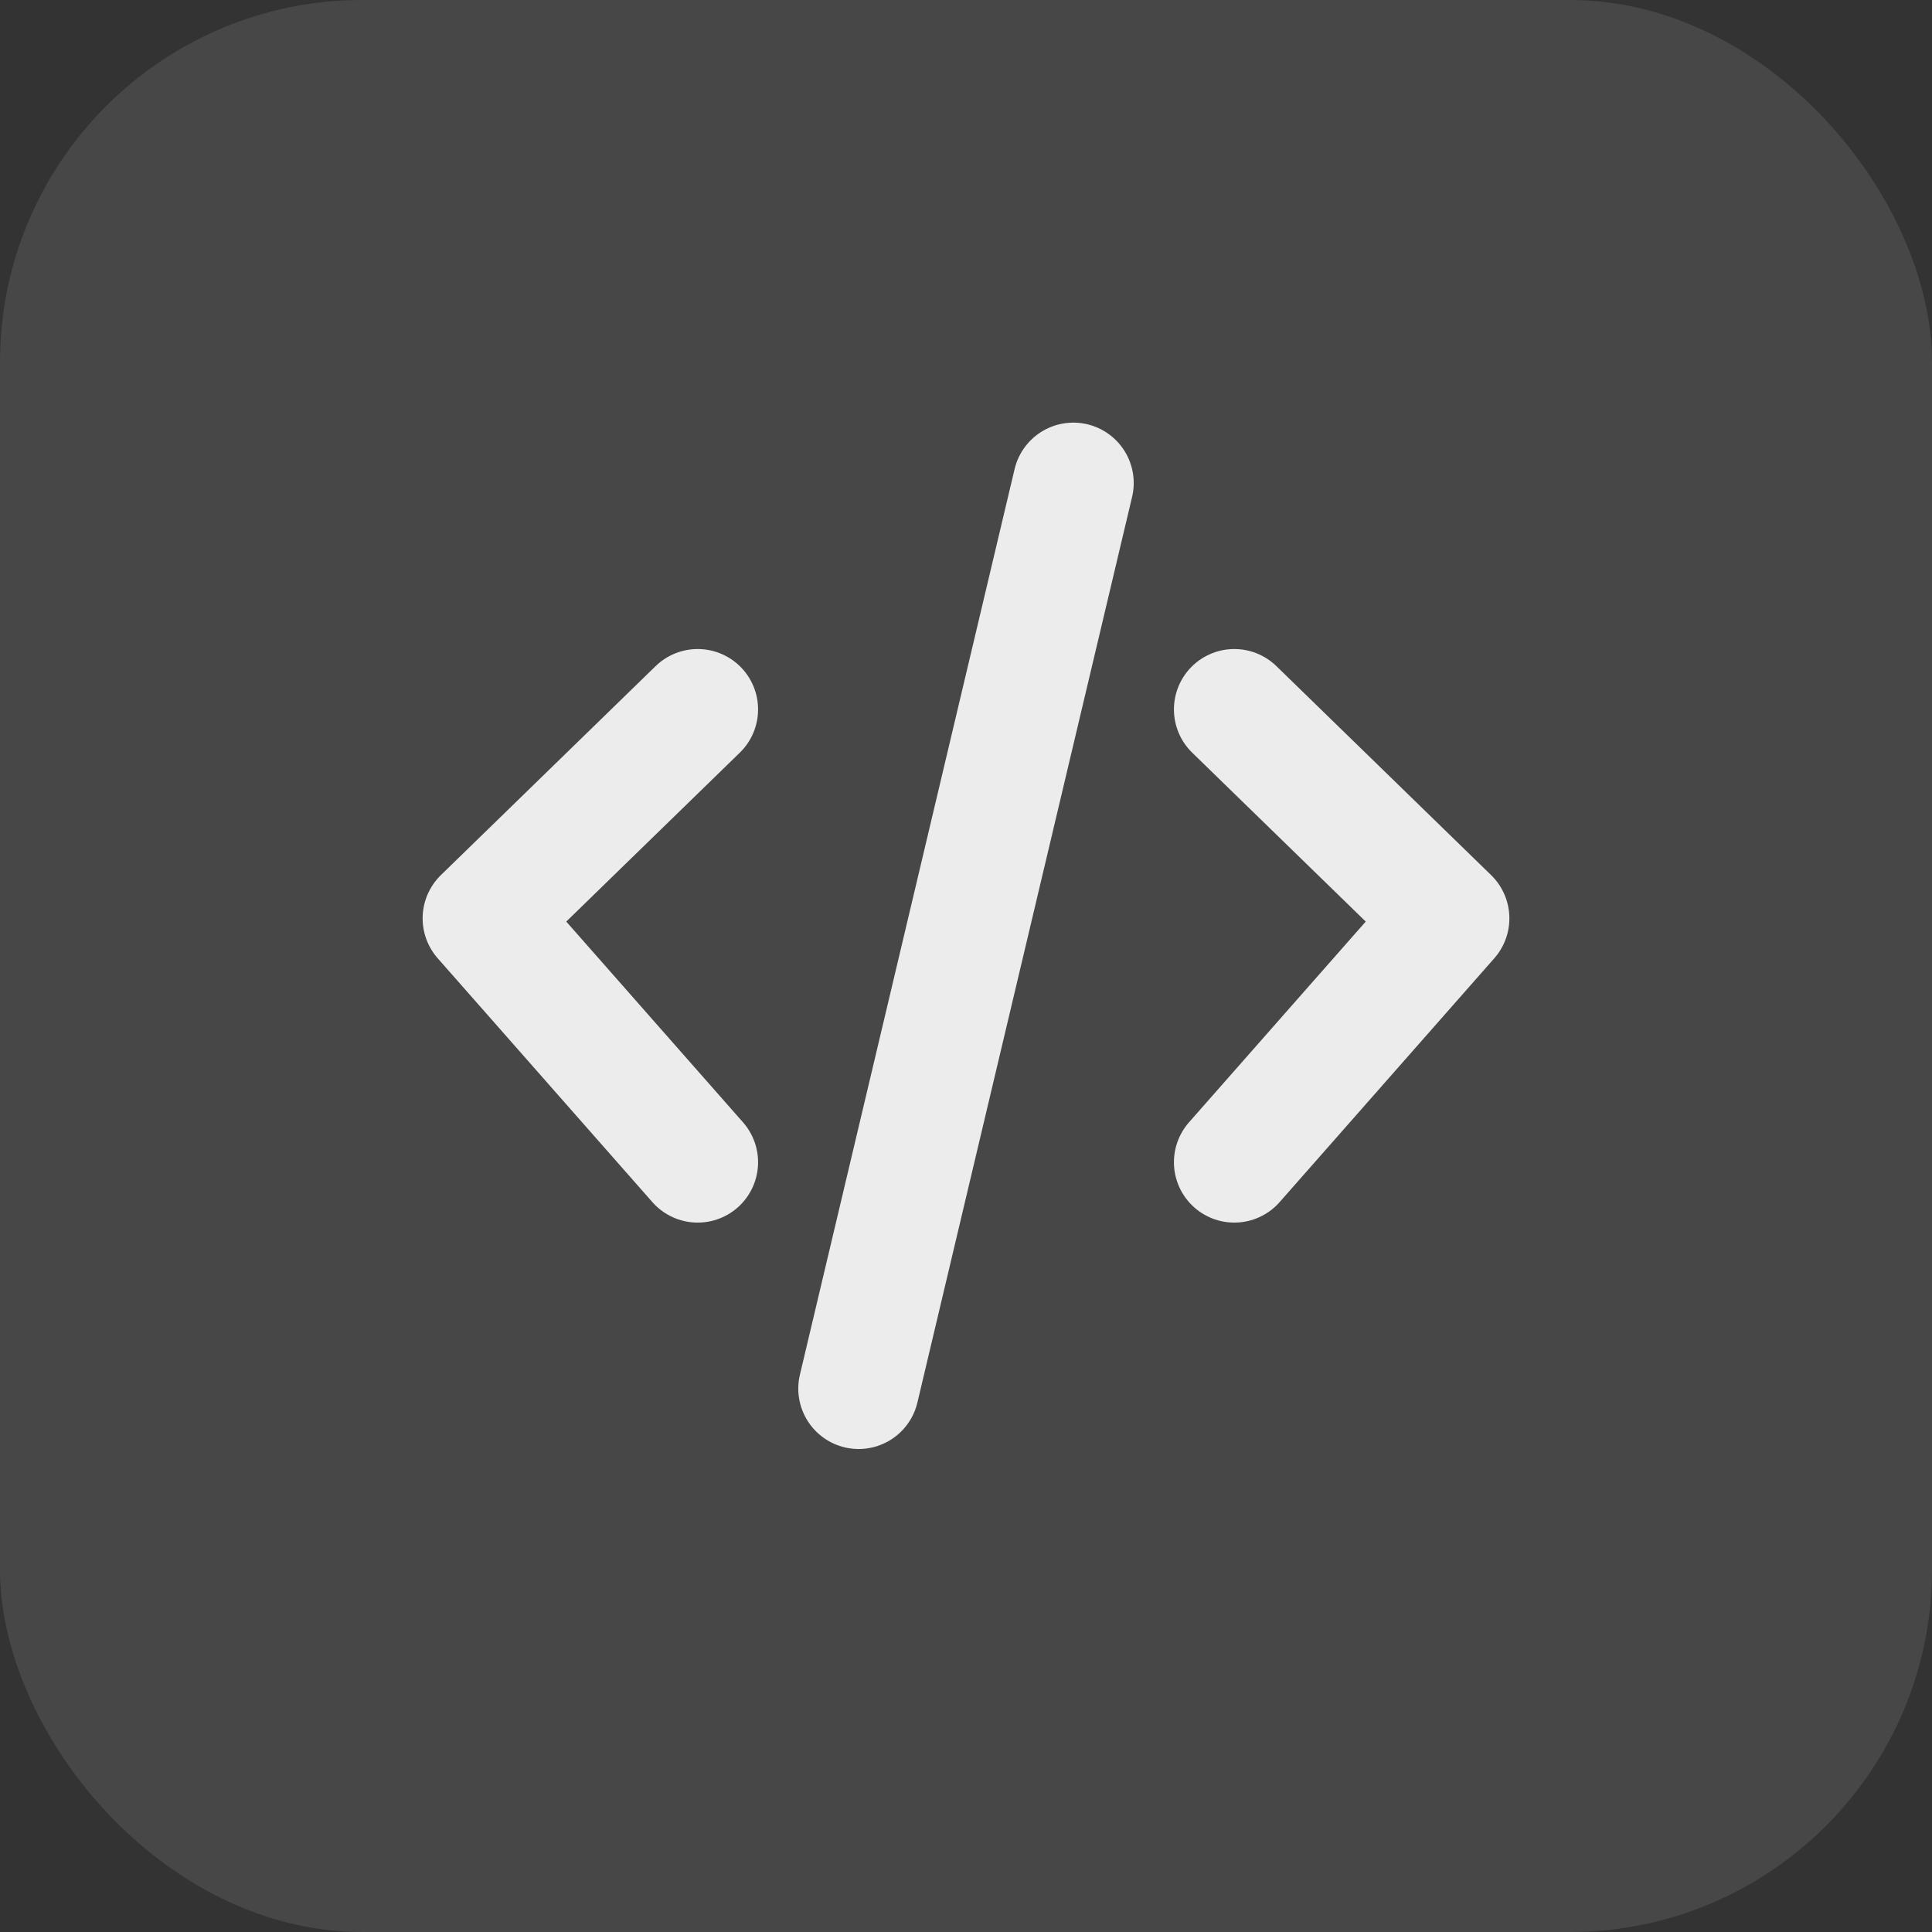 <svg width="32" height="32" viewBox="0 0 32 32" fill="none" xmlns="http://www.w3.org/2000/svg">
<rect x="0" y="0" width="32" height="32" fill="#333333" stroke="none"/>
<rect width="32" height="32" rx="6" fill="white" fill-opacity="0.1"/>
<path d="M11.556 11.75L8 15.211L11.556 19.25M20.444 11.75L24 15.211L20.444 19.25M17.778 8L14.222 23" stroke="#ECECEC" stroke-width="2" stroke-linecap="round" stroke-linejoin="round"/>
</svg>
